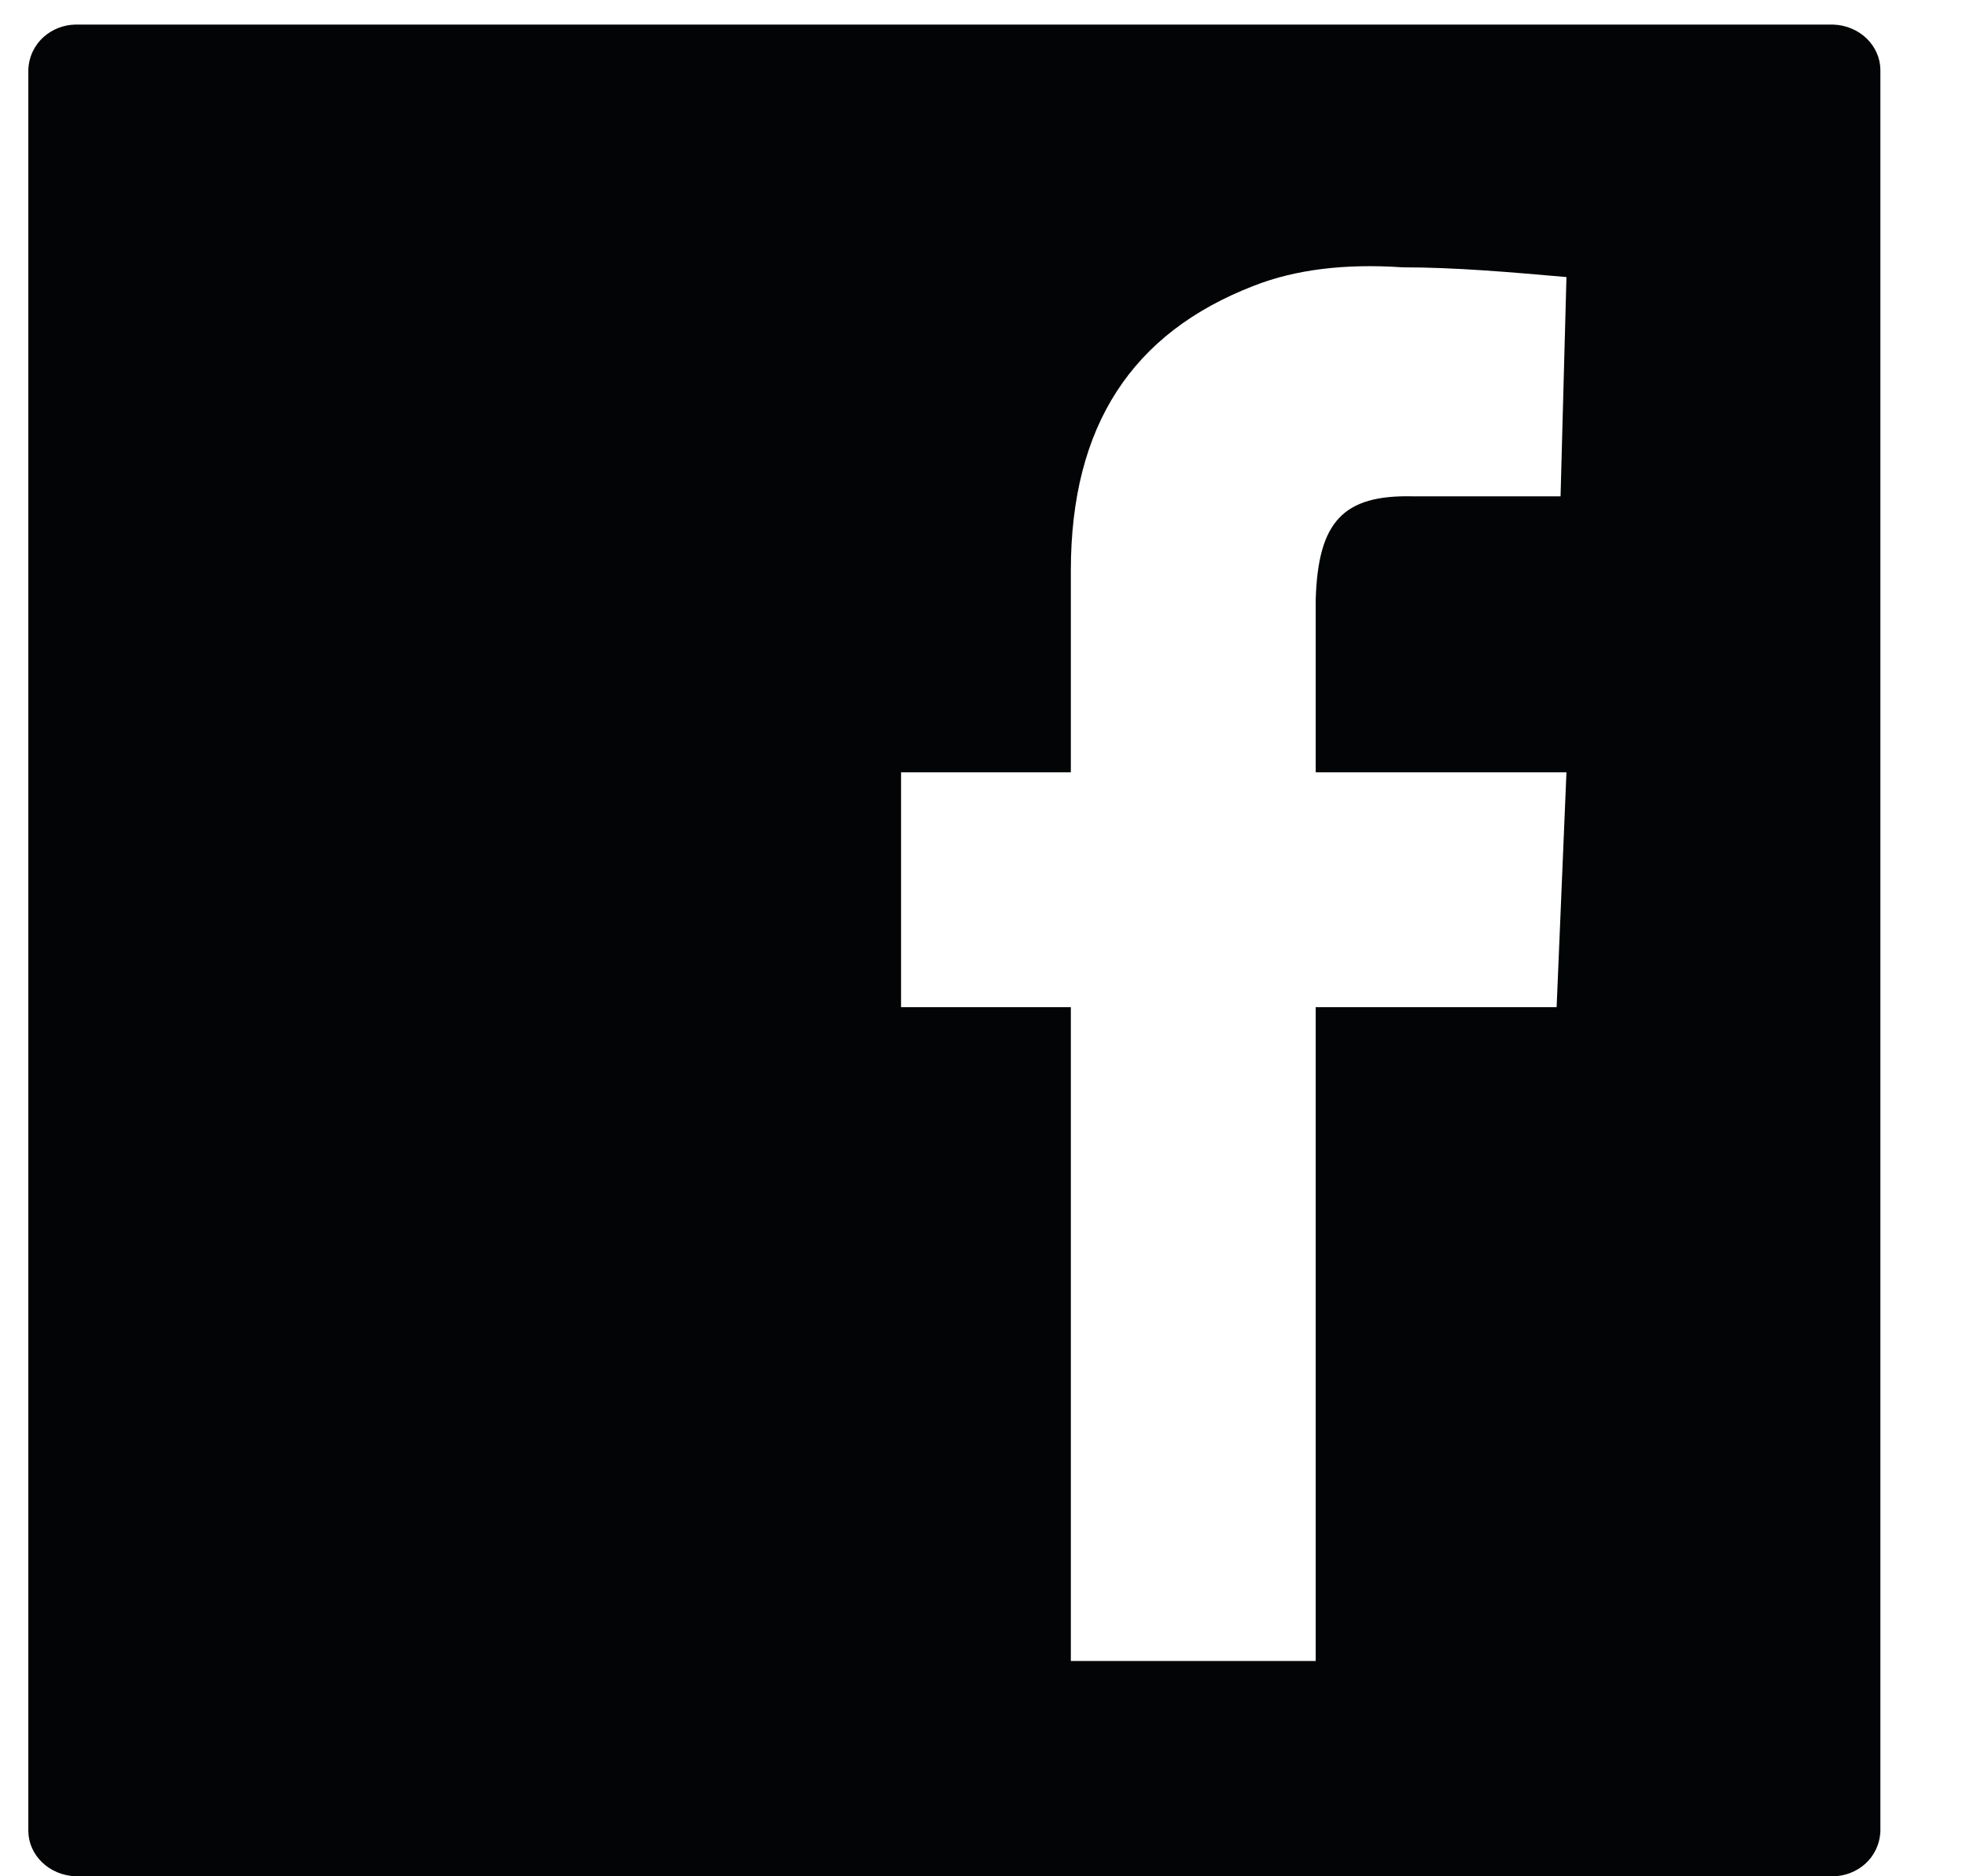 <?xml version="1.0" encoding="UTF-8" standalone="no"?><!DOCTYPE svg PUBLIC "-//W3C//DTD SVG 1.1//EN" "http://www.w3.org/Graphics/SVG/1.1/DTD/svg11.dtd"><svg width="100%" height="100%" viewBox="0 0 22 21" version="1.1" xmlns="http://www.w3.org/2000/svg" xmlns:xlink="http://www.w3.org/1999/xlink" xml:space="preserve" xmlns:serif="http://www.serif.com/" style="fill-rule:evenodd;clip-rule:evenodd;stroke-linejoin:round;stroke-miterlimit:1.414;"><path d="M14.723,18.59l0,-7.317l2.696,0l0.11,-2.629l-2.806,0l0,-1.928c0.025,-0.877 0.306,-1.178 1.083,-1.161l1.657,0l0.066,-2.454c-0.617,-0.054 -1.238,-0.109 -1.834,-0.109c-0.648,-0.044 -1.204,0.025 -1.668,0.208c-1.355,0.525 -2.044,1.56 -2.044,3.187l0,2.257l-1.9,0l0,2.629l1.9,0l0,7.317l2.74,0Zm6.319,-17.811l0,19.717c-0.014,0.306 -0.265,0.501 -0.53,0.504l-19.664,0c-0.3,-0.011 -0.527,-0.236 -0.531,-0.504l0,-19.717c0.014,-0.305 0.266,-0.501 0.531,-0.504l19.664,0c0.299,0.01 0.526,0.236 0.53,0.504" style="fill:#030405;fill-rule:nonzero;"/></svg>